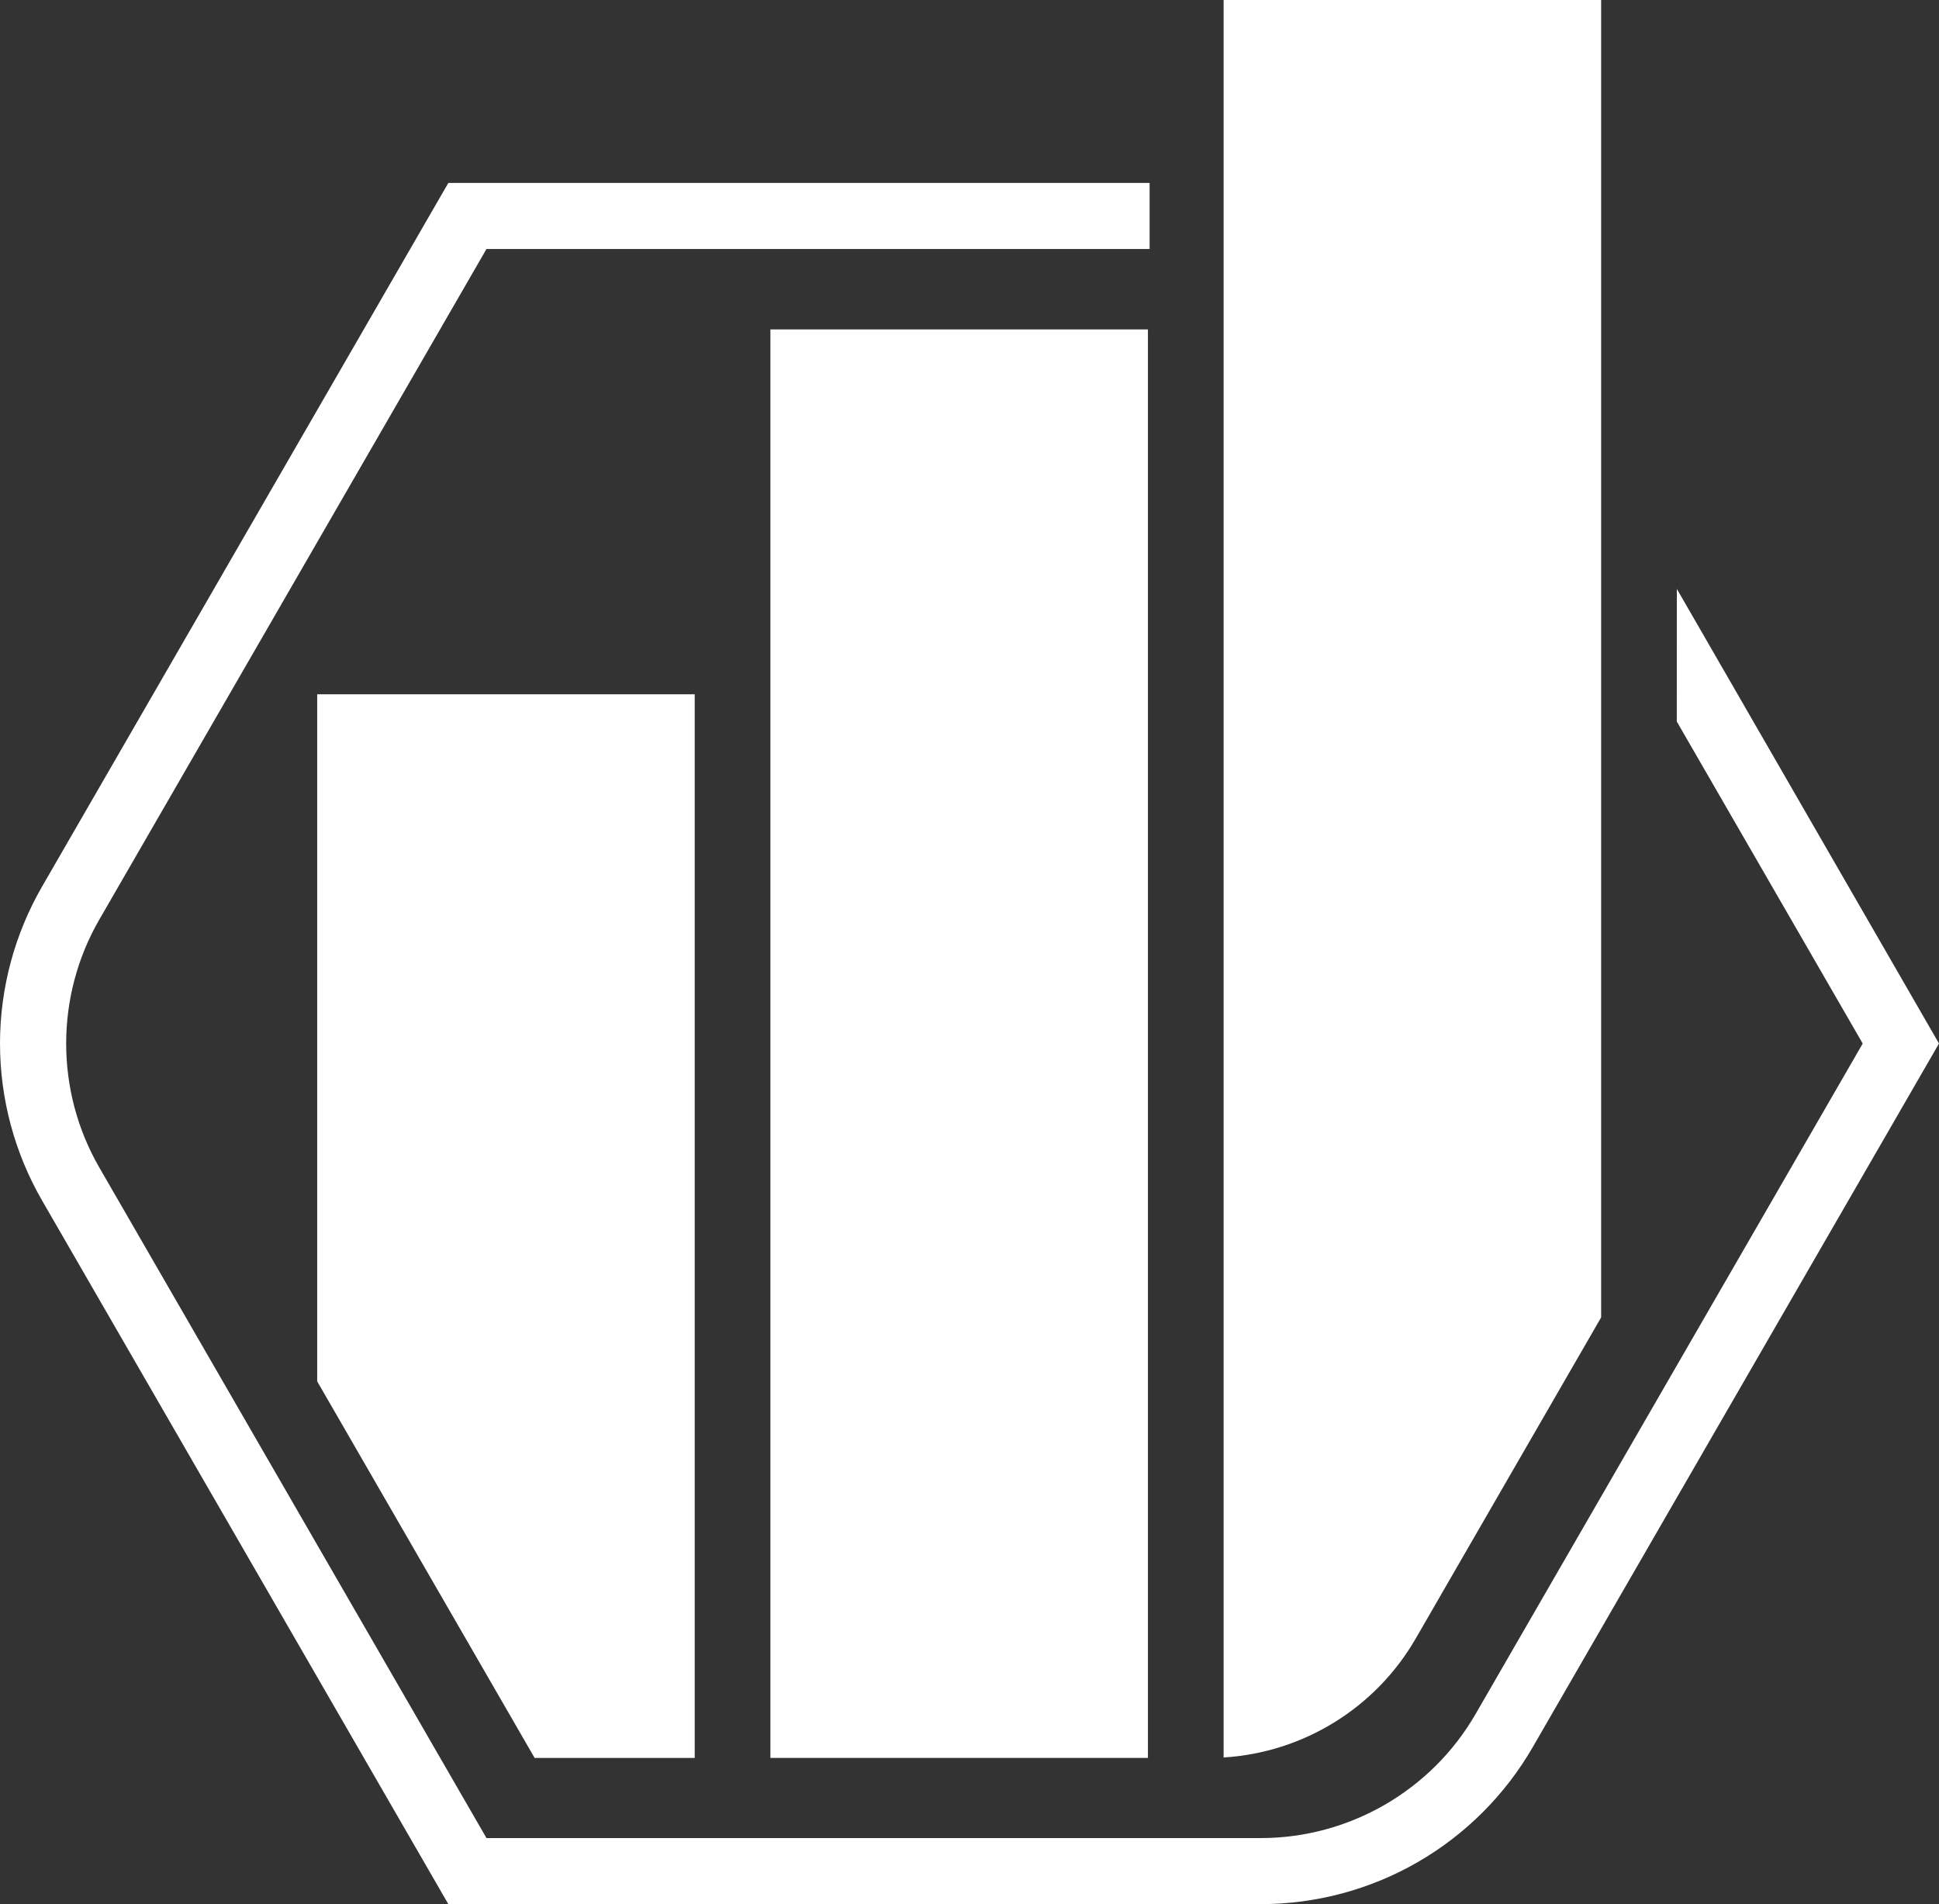 <?xml version="1.0" encoding="UTF-8"?><svg id="Layer_1" xmlns="http://www.w3.org/2000/svg" viewBox="0 0 1760.93 1729.35"><rect x="0" y="0" width="1760.93" height="1729.35" fill="#333333" stroke="none"/><defs><style>.cls-1{fill:#fff;}</style></defs><g id="Layer_2"><g id="Layer_1-2"><path class="cls-1" d="m1111.24,0v1596.15c72.27-4.43,137.94-44.76,174.44-107.97l168.41-291.7V0h-342.85Z"/><rect class="cls-1" x="699.65" y="299.18" width="342.85" height="1297.38"/><polygon class="cls-1" points="288.06 630.56 288.06 1254.56 485.51 1596.56 630.91 1596.56 630.91 630.56 288.06 630.56"/><path class="cls-1" d="m424.48,1729.35h-17.32L38.19,1090.28C13.21,1047.01,0,997.72,0,947.75s13.21-99.25,38.19-142.53L407.16,166.15h636.87v60H441.8L90.15,835.23c-40.07,69.41-40.07,155.64,0,225.05l351.65,609.07h703.3c80.15,0,154.83-43.12,194.9-112.53l351.65-609.07-168.85-292.46.05-120.46,238.08,412.91-368.97,639.07c-24.98,43.27-61.06,79.35-104.34,104.34s-92.56,38.19-142.53,38.19H424.48Z"/></g></g></svg>